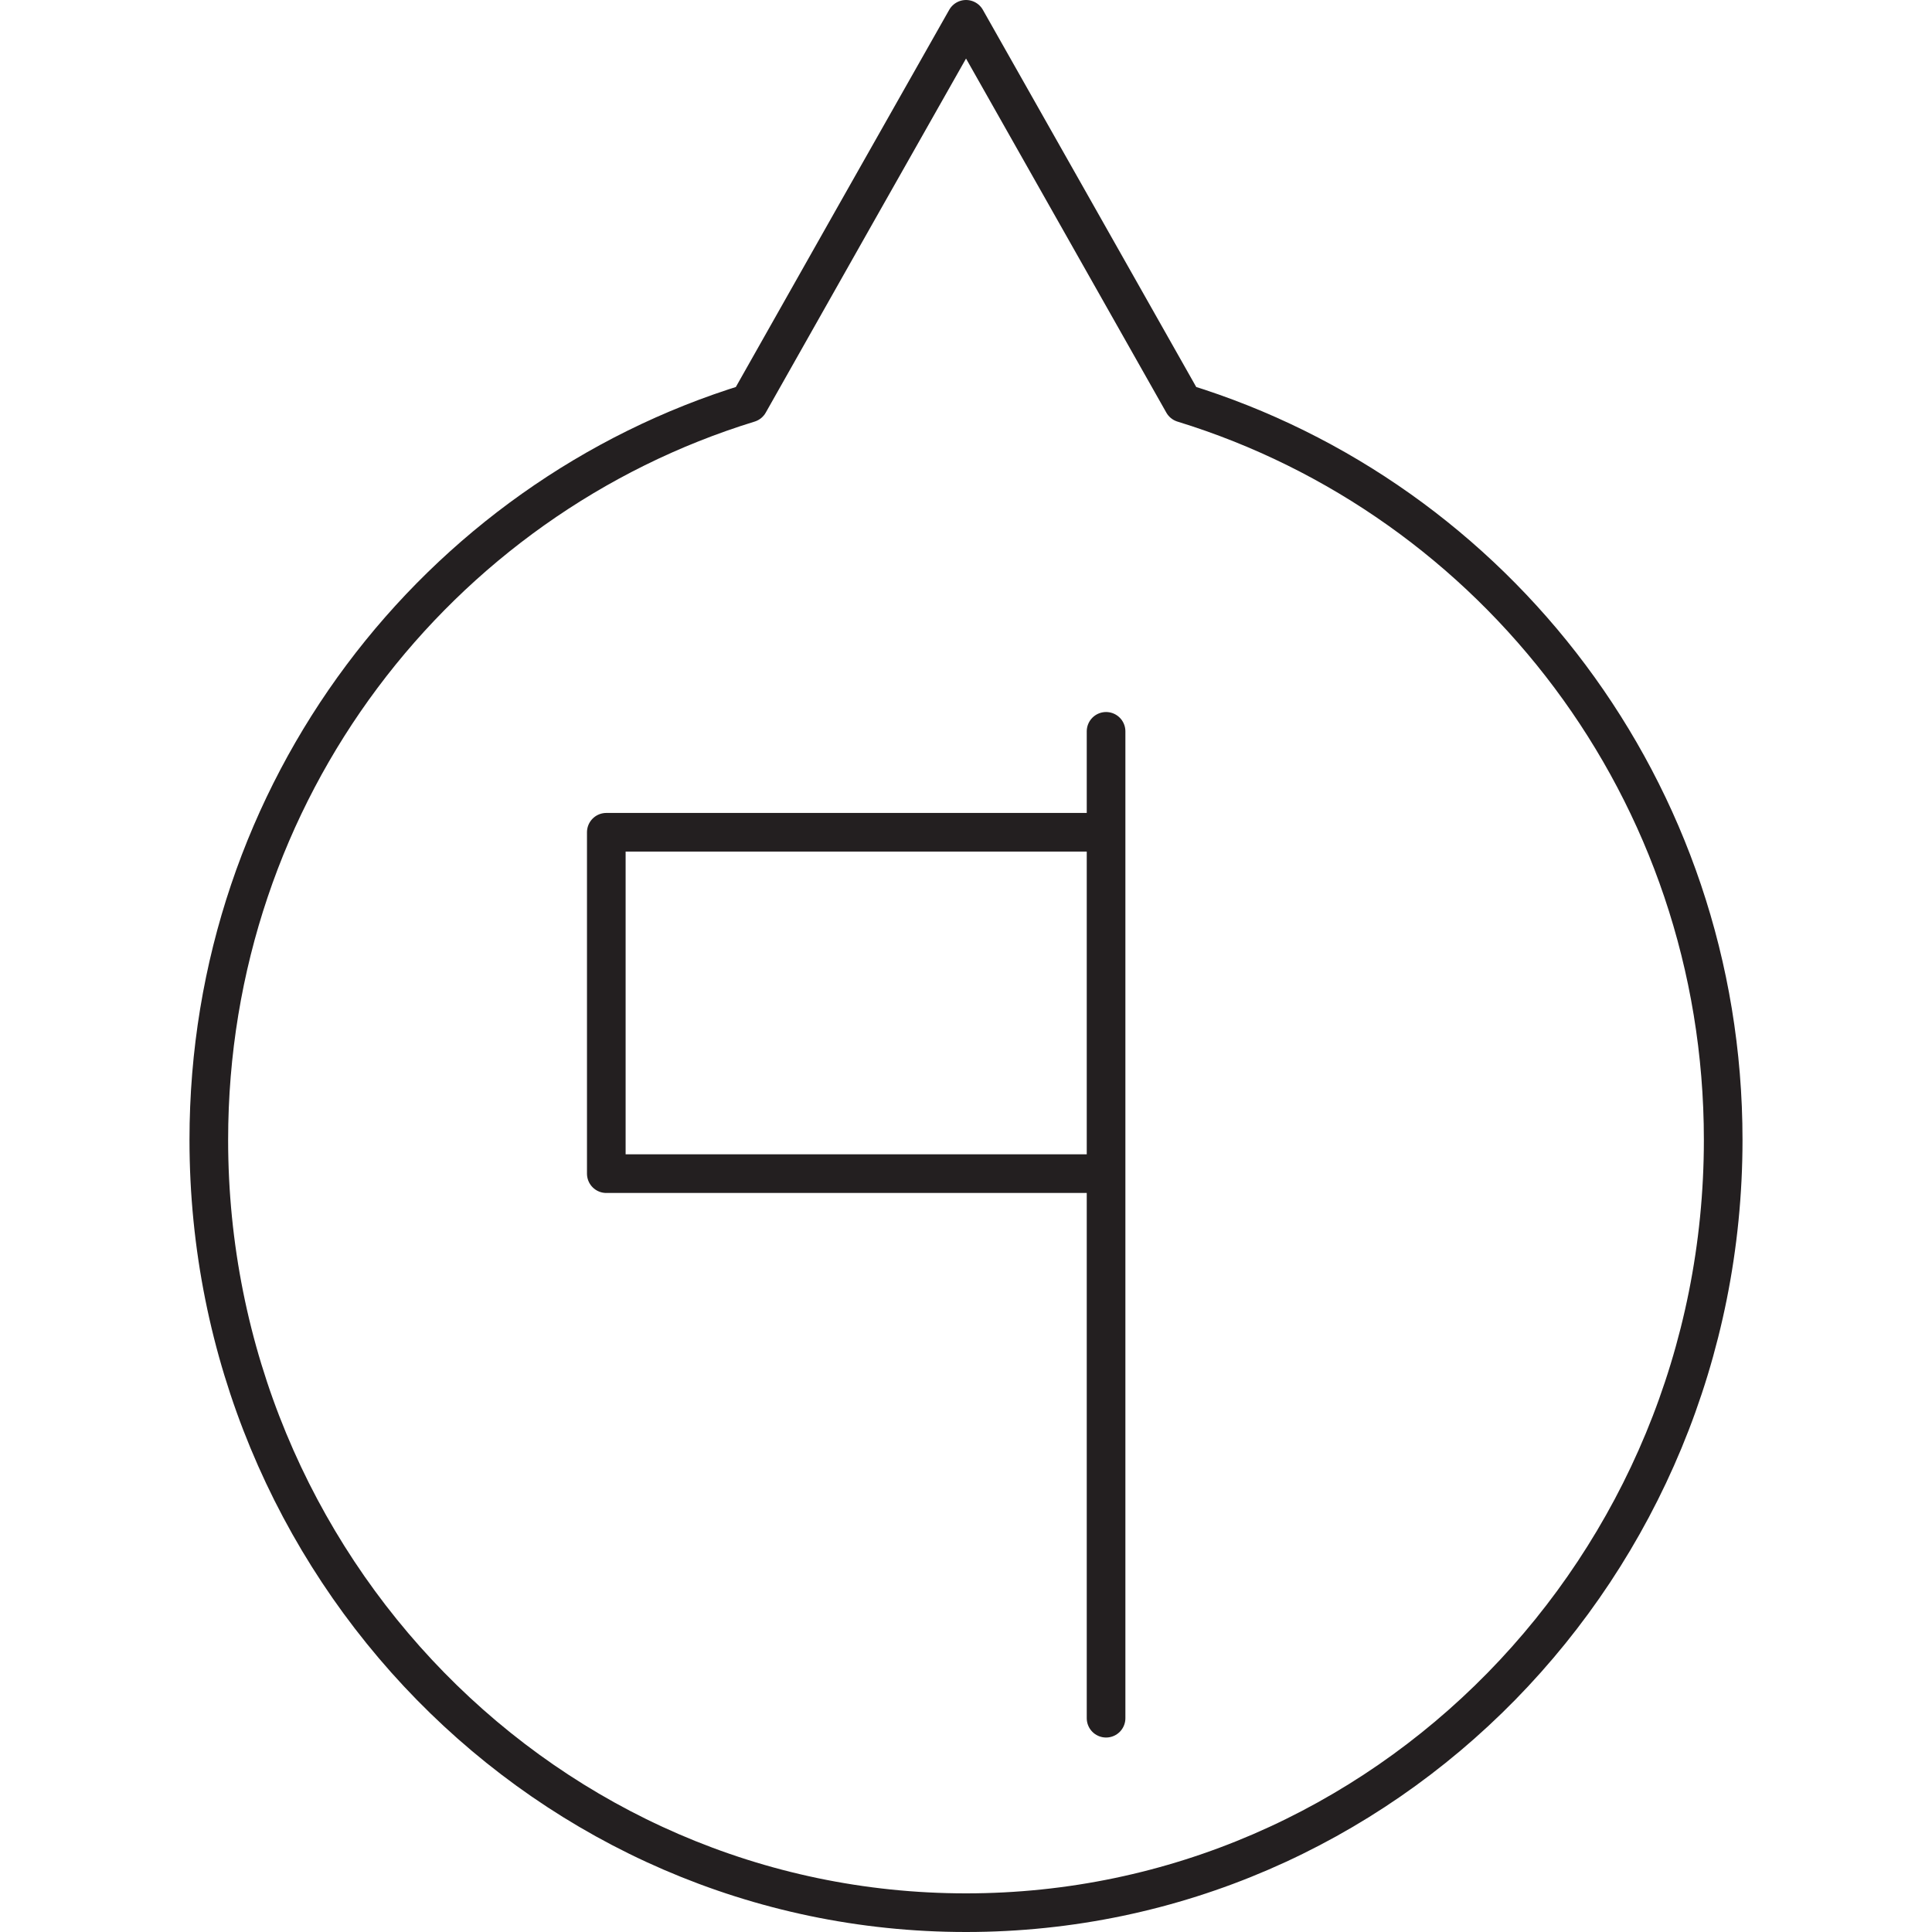 <?xml version="1.0" encoding="UTF-8"?>
<svg xmlns="http://www.w3.org/2000/svg" xmlns:xlink="http://www.w3.org/1999/xlink" version="1.1" id="Layer_1" x="0px" y="0px" viewBox="0 0 50 50" width="50" height="50" style="enable-background:new 0 0 50 50;" xml:space="preserve">
<style type="text/css">
	.st0{fill:none;stroke:#231F20;stroke-linecap:round;stroke-linejoin:round;stroke-miterlimit:10;}
	.st1{fill:none;stroke:#231F20;stroke-linecap:round;stroke-linejoin:round;}
	.st2{fill:none;stroke:#231F20;stroke-linecap:round;stroke-linejoin:round;stroke-dasharray:3.031,2.021;}
	
		.st3{clip-path:url(#SVGID_00000125574753384896981000000007212746166273576617_);fill:none;stroke:#000000;stroke-width:0.5;stroke-linecap:round;stroke-linejoin:round;stroke-miterlimit:10;}
	.st4{fill:none;stroke:#000000;stroke-width:0.5;stroke-linecap:round;stroke-linejoin:round;stroke-miterlimit:10;}
	
		.st5{clip-path:url(#SVGID_00000119807766913372033500000017464069249337384097_);fill:none;stroke:#000000;stroke-width:0.5;stroke-linecap:round;stroke-linejoin:round;stroke-miterlimit:10;}
	
		.st6{clip-path:url(#SVGID_00000119807766913372033500000017464069249337384097_);fill:none;stroke:#000000;stroke-width:0.5;stroke-linejoin:round;stroke-miterlimit:10;}
	
		.st7{clip-path:url(#SVGID_00000119807766913372033500000017464069249337384097_);fill:none;stroke:#000000;stroke-width:0.5;stroke-linecap:round;stroke-miterlimit:10;}
	
		.st8{clip-path:url(#SVGID_00000022519940141973240840000003984601267252815021_);fill:none;stroke:#000000;stroke-width:0.5;stroke-linecap:round;stroke-linejoin:round;stroke-miterlimit:10;}
	.st9{clip-path:url(#SVGID_00000124841803586012609040000000996229325549810337_);}
	
		.st10{clip-path:url(#SVGID_00000084508725804556920630000015483786981734822282_);fill:none;stroke:#000000;stroke-width:0.5;stroke-linecap:round;stroke-linejoin:round;stroke-miterlimit:10;}
	
		.st11{clip-path:url(#SVGID_00000084508725804556920630000015483786981734822282_);fill:none;stroke:#000000;stroke-width:0.5;stroke-linecap:round;stroke-linejoin:round;}
	
		.st12{clip-path:url(#SVGID_00000084508725804556920630000015483786981734822282_);fill:none;stroke:#000000;stroke-width:0.5;stroke-linejoin:round;stroke-miterlimit:10;}
	
		.st13{fill:none;stroke:#000000;stroke-width:0.5;stroke-linecap:round;stroke-linejoin:round;stroke-miterlimit:10;stroke-dasharray:2.384,2.384;}
	.st14{fill:none;stroke:#000000;stroke-width:0.5;stroke-linecap:round;stroke-linejoin:round;}
	
		.st15{fill:none;stroke:#000000;stroke-width:0.5;stroke-linecap:round;stroke-linejoin:round;stroke-miterlimit:10;stroke-dasharray:2.036,2.036;}
	
		.st16{clip-path:url(#SVGID_00000073689698768305433680000005859464872938461101_);fill:none;stroke:#000000;stroke-width:0.5;stroke-linecap:round;stroke-linejoin:round;stroke-miterlimit:10;}
	
		.st17{clip-path:url(#SVGID_00000073689698768305433680000005859464872938461101_);fill:none;stroke:#000000;stroke-width:0.5;stroke-linecap:round;stroke-linejoin:round;}
	
		.st18{clip-path:url(#SVGID_00000152223398801924138150000012701250001157952396_);fill:none;stroke:#000000;stroke-width:0.5;stroke-linecap:round;}
	
		.st19{clip-path:url(#SVGID_00000152223398801924138150000012701250001157952396_);fill:none;stroke:#000000;stroke-width:0.5;stroke-linejoin:round;stroke-miterlimit:10;}
	
		.st20{clip-path:url(#SVGID_00000152223398801924138150000012701250001157952396_);fill:none;stroke:#000000;stroke-width:0.5;stroke-linecap:round;stroke-miterlimit:10;}
	.st21{clip-path:url(#SVGID_00000152223398801924138150000012701250001157952396_);}
	
		.st22{clip-path:url(#SVGID_00000120519630599312465330000000493851562873688754_);fill:none;stroke:#000000;stroke-width:0.5;stroke-linecap:round;stroke-linejoin:round;stroke-miterlimit:10;}
	
		.st23{clip-path:url(#SVGID_00000120519630599312465330000000493851562873688754_);fill:none;stroke:#000000;stroke-width:0.5;stroke-linejoin:round;stroke-miterlimit:10;}
	.st24{fill:none;stroke:#000000;stroke-width:0.5;stroke-linecap:round;}
	
		.st25{clip-path:url(#SVGID_00000174601418946550916650000014158103358486728340_);fill:none;stroke:#000000;stroke-width:0.5;stroke-miterlimit:10;}
	
		.st26{clip-path:url(#SVGID_00000174601418946550916650000014158103358486728340_);fill:none;stroke:#000000;stroke-width:0.5;stroke-linecap:round;stroke-linejoin:round;stroke-miterlimit:10;}
	
		.st27{clip-path:url(#SVGID_00000024703830656376424000000010069853468437321880_);fill:none;stroke:#000000;stroke-width:0.5;stroke-linecap:round;stroke-linejoin:round;stroke-miterlimit:10;}
	
		.st28{clip-path:url(#SVGID_00000024703830656376424000000010069853468437321880_);fill:none;stroke:#000000;stroke-width:0.5;stroke-linecap:round;stroke-linejoin:round;}
	
		.st29{clip-path:url(#SVGID_00000024703830656376424000000010069853468437321880_);fill:none;stroke:#000000;stroke-width:0.5;stroke-miterlimit:10;}
	
		.st30{clip-path:url(#SVGID_00000046297918485756480000000006668966494724211876_);fill:none;stroke:#000000;stroke-width:0.547;stroke-linecap:round;stroke-linejoin:round;}
	
		.st31{clip-path:url(#SVGID_00000046297918485756480000000006668966494724211876_);fill:none;stroke:#000000;stroke-width:0.547;stroke-linecap:round;stroke-linejoin:round;stroke-dasharray:0.334,1.337;}
	
		.st32{clip-path:url(#SVGID_00000018213311123107954630000000559921137072957585_);fill:none;stroke:#000000;stroke-width:0.5;stroke-linecap:round;stroke-linejoin:round;stroke-miterlimit:10;}
	
		.st33{clip-path:url(#SVGID_00000111907065914712776540000017090731359043573661_);fill:none;stroke:#000000;stroke-width:0.5;stroke-linecap:round;stroke-linejoin:round;stroke-miterlimit:10;}
	
		.st34{clip-path:url(#SVGID_00000181780794175826397280000018253983340430950060_);fill:none;stroke:#000000;stroke-width:0.547;stroke-linecap:round;stroke-linejoin:round;}
	
		.st35{clip-path:url(#SVGID_00000181780794175826397280000018253983340430950060_);fill:none;stroke:#000000;stroke-width:0.547;stroke-linecap:round;stroke-linejoin:round;stroke-dasharray:0.334,1.337;}
	.st36{fill:none;stroke:#000000;stroke-linecap:round;stroke-linejoin:round;}
	.st37{fill:none;stroke:#000000;stroke-linecap:round;stroke-linejoin:round;stroke-dasharray:0.914,1.828;}
	.st38{fill:none;stroke:#FFFFFF;stroke-linecap:round;stroke-linejoin:round;stroke-miterlimit:10;}
	.st39{fill:none;stroke:#A0509F;stroke-linecap:round;stroke-linejoin:round;stroke-miterlimit:10;}
	.st40{fill:none;stroke:#3ABFEF;stroke-width:4;stroke-linecap:round;stroke-linejoin:round;stroke-miterlimit:10;}
	.st41{fill:none;stroke:#9051A0;stroke-miterlimit:10;}
	.st42{fill:#FFFFFF;stroke:#231F20;stroke-linecap:round;stroke-linejoin:round;stroke-miterlimit:10;}
	
		.st43{clip-path:url(#SVGID_00000054266215448860256940000000105517029027010698_);fill:none;stroke:#000000;stroke-width:0.75;stroke-linecap:round;stroke-linejoin:round;stroke-miterlimit:10;}
	
		.st44{clip-path:url(#SVGID_00000088848897596995909760000018144991417368085139_);fill:none;stroke:#000000;stroke-width:0.5;stroke-linecap:round;stroke-linejoin:round;stroke-miterlimit:10;}
	
		.st45{clip-path:url(#SVGID_00000091709401950771789000000015226859241097606062_);fill:none;stroke:#000000;stroke-width:0.5;stroke-linecap:round;stroke-linejoin:round;stroke-miterlimit:10;}
	
		.st46{clip-path:url(#SVGID_00000039130015187479158490000003343163032164930204_);fill:none;stroke:#000000;stroke-width:0.977;stroke-linecap:round;stroke-linejoin:round;stroke-miterlimit:10;}
	
		.st47{clip-path:url(#SVGID_00000039130015187479158490000003343163032164930204_);fill:none;stroke:#000000;stroke-width:0.977;stroke-linecap:round;stroke-linejoin:round;}
	
		.st48{clip-path:url(#SVGID_00000031176431110137036180000010552457008052211079_);fill:none;stroke:#000000;stroke-width:1.215;stroke-linecap:round;stroke-linejoin:round;stroke-miterlimit:10;}
	
		.st49{clip-path:url(#SVGID_00000008872082446374673130000017768530568853419155_);fill:none;stroke:#000000;stroke-width:0.5;stroke-linecap:round;stroke-linejoin:round;stroke-miterlimit:10;}
	.st50{fill:none;stroke:#000000;stroke-width:0.5;stroke-linejoin:round;stroke-miterlimit:10;}
	
		.st51{clip-path:url(#SVGID_00000146459497162595061320000012230997765162405049_);fill:none;stroke:#000000;stroke-width:0.5;stroke-linecap:round;stroke-miterlimit:10;}
	
		.st52{clip-path:url(#SVGID_00000155118609435280819310000017696199323096528276_);fill:none;stroke:#000000;stroke-width:0.5;stroke-linecap:round;stroke-linejoin:round;stroke-miterlimit:10;}
	
		.st53{clip-path:url(#SVGID_00000051364712385294360670000004607521409510018971_);fill:none;stroke:#000000;stroke-width:0.5;stroke-linecap:round;stroke-linejoin:round;stroke-miterlimit:10;}
	
		.st54{clip-path:url(#SVGID_00000051364712385294360670000004607521409510018971_);fill:none;stroke:#000000;stroke-width:0.5;stroke-linejoin:round;stroke-miterlimit:10;}
	
		.st55{clip-path:url(#SVGID_00000051364712385294360670000004607521409510018971_);fill:none;stroke:#000000;stroke-width:0.5;stroke-linecap:round;}
	.st56{fill:none;stroke:#000000;stroke-width:0.5;stroke-dasharray:1.449,0.949;}
	
		.st57{clip-path:url(#SVGID_00000138549024687329938280000017223952789385746308_);fill:none;stroke:#000000;stroke-width:0.5;stroke-linecap:round;}
	
		.st58{clip-path:url(#SVGID_00000138549024687329938280000017223952789385746308_);fill:none;stroke:#000000;stroke-width:0.54;stroke-linecap:round;stroke-linejoin:round;stroke-miterlimit:10;}
	
		.st59{clip-path:url(#SVGID_00000138549024687329938280000017223952789385746308_);fill:none;stroke:#221F20;stroke-width:0.5;stroke-linecap:round;stroke-linejoin:round;stroke-miterlimit:10;}
	
		.st60{clip-path:url(#SVGID_00000138549024687329938280000017223952789385746308_);fill:none;stroke:#000000;stroke-width:0.5;stroke-linejoin:round;stroke-miterlimit:10;}
	
		.st61{clip-path:url(#SVGID_00000138549024687329938280000017223952789385746308_);fill:none;stroke:#000000;stroke-width:0.5;stroke-linecap:round;stroke-dasharray:1.938,1.938;}
	
		.st62{clip-path:url(#SVGID_00000138549024687329938280000017223952789385746308_);fill:none;stroke:#000000;stroke-width:0.5;stroke-linecap:round;stroke-linejoin:round;stroke-miterlimit:10;}
	
		.st63{clip-path:url(#SVGID_00000138549024687329938280000017223952789385746308_);fill:none;stroke:#000000;stroke-width:0.5;stroke-miterlimit:10;}
	.st64{clip-path:url(#SVGID_00000138549024687329938280000017223952789385746308_);fill:none;stroke:#000000;stroke-width:0.5;}
	.st65{clip-path:url(#SVGID_00000158001060947845117820000008482415937966984099_);}
	
		.st66{clip-path:url(#SVGID_00000027600813484703787040000009319591233898779277_);fill:none;stroke:#000000;stroke-width:0.5;stroke-linecap:round;stroke-linejoin:round;stroke-miterlimit:10;}
	
		.st67{clip-path:url(#SVGID_00000027600813484703787040000009319591233898779277_);fill:none;stroke:#000000;stroke-width:0.5;stroke-linejoin:round;stroke-miterlimit:10;}
	.st68{clip-path:url(#SVGID_00000060716079568358200220000012622043712835219348_);}
	
		.st69{clip-path:url(#SVGID_00000060716079568358200220000012622043712835219348_);fill:none;stroke:#000000;stroke-width:0.5;stroke-linecap:round;stroke-linejoin:round;stroke-miterlimit:10;}
	
		.st70{clip-path:url(#SVGID_00000067928268811928026840000007587131152913140353_);fill:none;stroke:#000000;stroke-width:0.309;stroke-linecap:round;stroke-linejoin:round;stroke-miterlimit:10;}
	.st71{fill:none;stroke:#000000;stroke-width:0.309;stroke-linecap:round;stroke-linejoin:round;stroke-miterlimit:10;}
	
		.st72{clip-path:url(#SVGID_00000121243003478113565830000016762088851894269068_);fill:none;stroke:#000000;stroke-width:0.309;stroke-linecap:round;stroke-linejoin:round;stroke-miterlimit:10;}
	
		.st73{clip-path:url(#SVGID_00000119108592807578524290000014242427485912546463_);fill:none;stroke:#000000;stroke-width:0.5;stroke-linecap:round;stroke-linejoin:round;stroke-miterlimit:10;}
	
		.st74{clip-path:url(#SVGID_00000132768140139714530380000004841422227715369401_);fill:none;stroke:#000000;stroke-width:0.5;stroke-linecap:round;stroke-linejoin:round;stroke-miterlimit:10;}
	
		.st75{clip-path:url(#SVGID_00000132768140139714530380000004841422227715369401_);fill:none;stroke:#000000;stroke-width:0.5;stroke-linecap:round;stroke-linejoin:round;}
	
		.st76{clip-path:url(#SVGID_00000132768140139714530380000004841422227715369401_);fill:none;stroke:#000000;stroke-width:0.5;stroke-linejoin:round;stroke-miterlimit:10;}
	
		.st77{clip-path:url(#SVGID_00000015343087695964767180000011208764850207524772_);fill:none;stroke:#010101;stroke-width:0.392;stroke-linecap:round;stroke-linejoin:round;stroke-miterlimit:10;}
	.st78{fill:none;stroke:#010101;stroke-width:0.392;stroke-linecap:round;stroke-linejoin:round;stroke-miterlimit:10;}
	
		.st79{clip-path:url(#SVGID_00000013186121318300995000000010679224733537174661_);fill:none;stroke:#010101;stroke-width:0.392;stroke-linecap:round;stroke-linejoin:round;stroke-miterlimit:10;}
</style>
<path class="st0" d="M28.625,21.539H15.691v8.835h12.933 M28.625,18.927v25.54   M44.596,29.499c0-9.04-5.911-16.588-13.976-19.066l-2.779-4.914L25.001,0.5  l-2.842,5.019l-2.777,4.914C11.318,12.911,5.404,20.459,5.404,29.499  C5.404,40.545,14.179,49.5,25.001,49.5C35.823,49.5,44.596,40.545,44.596,29.499z"></path>
</svg>
